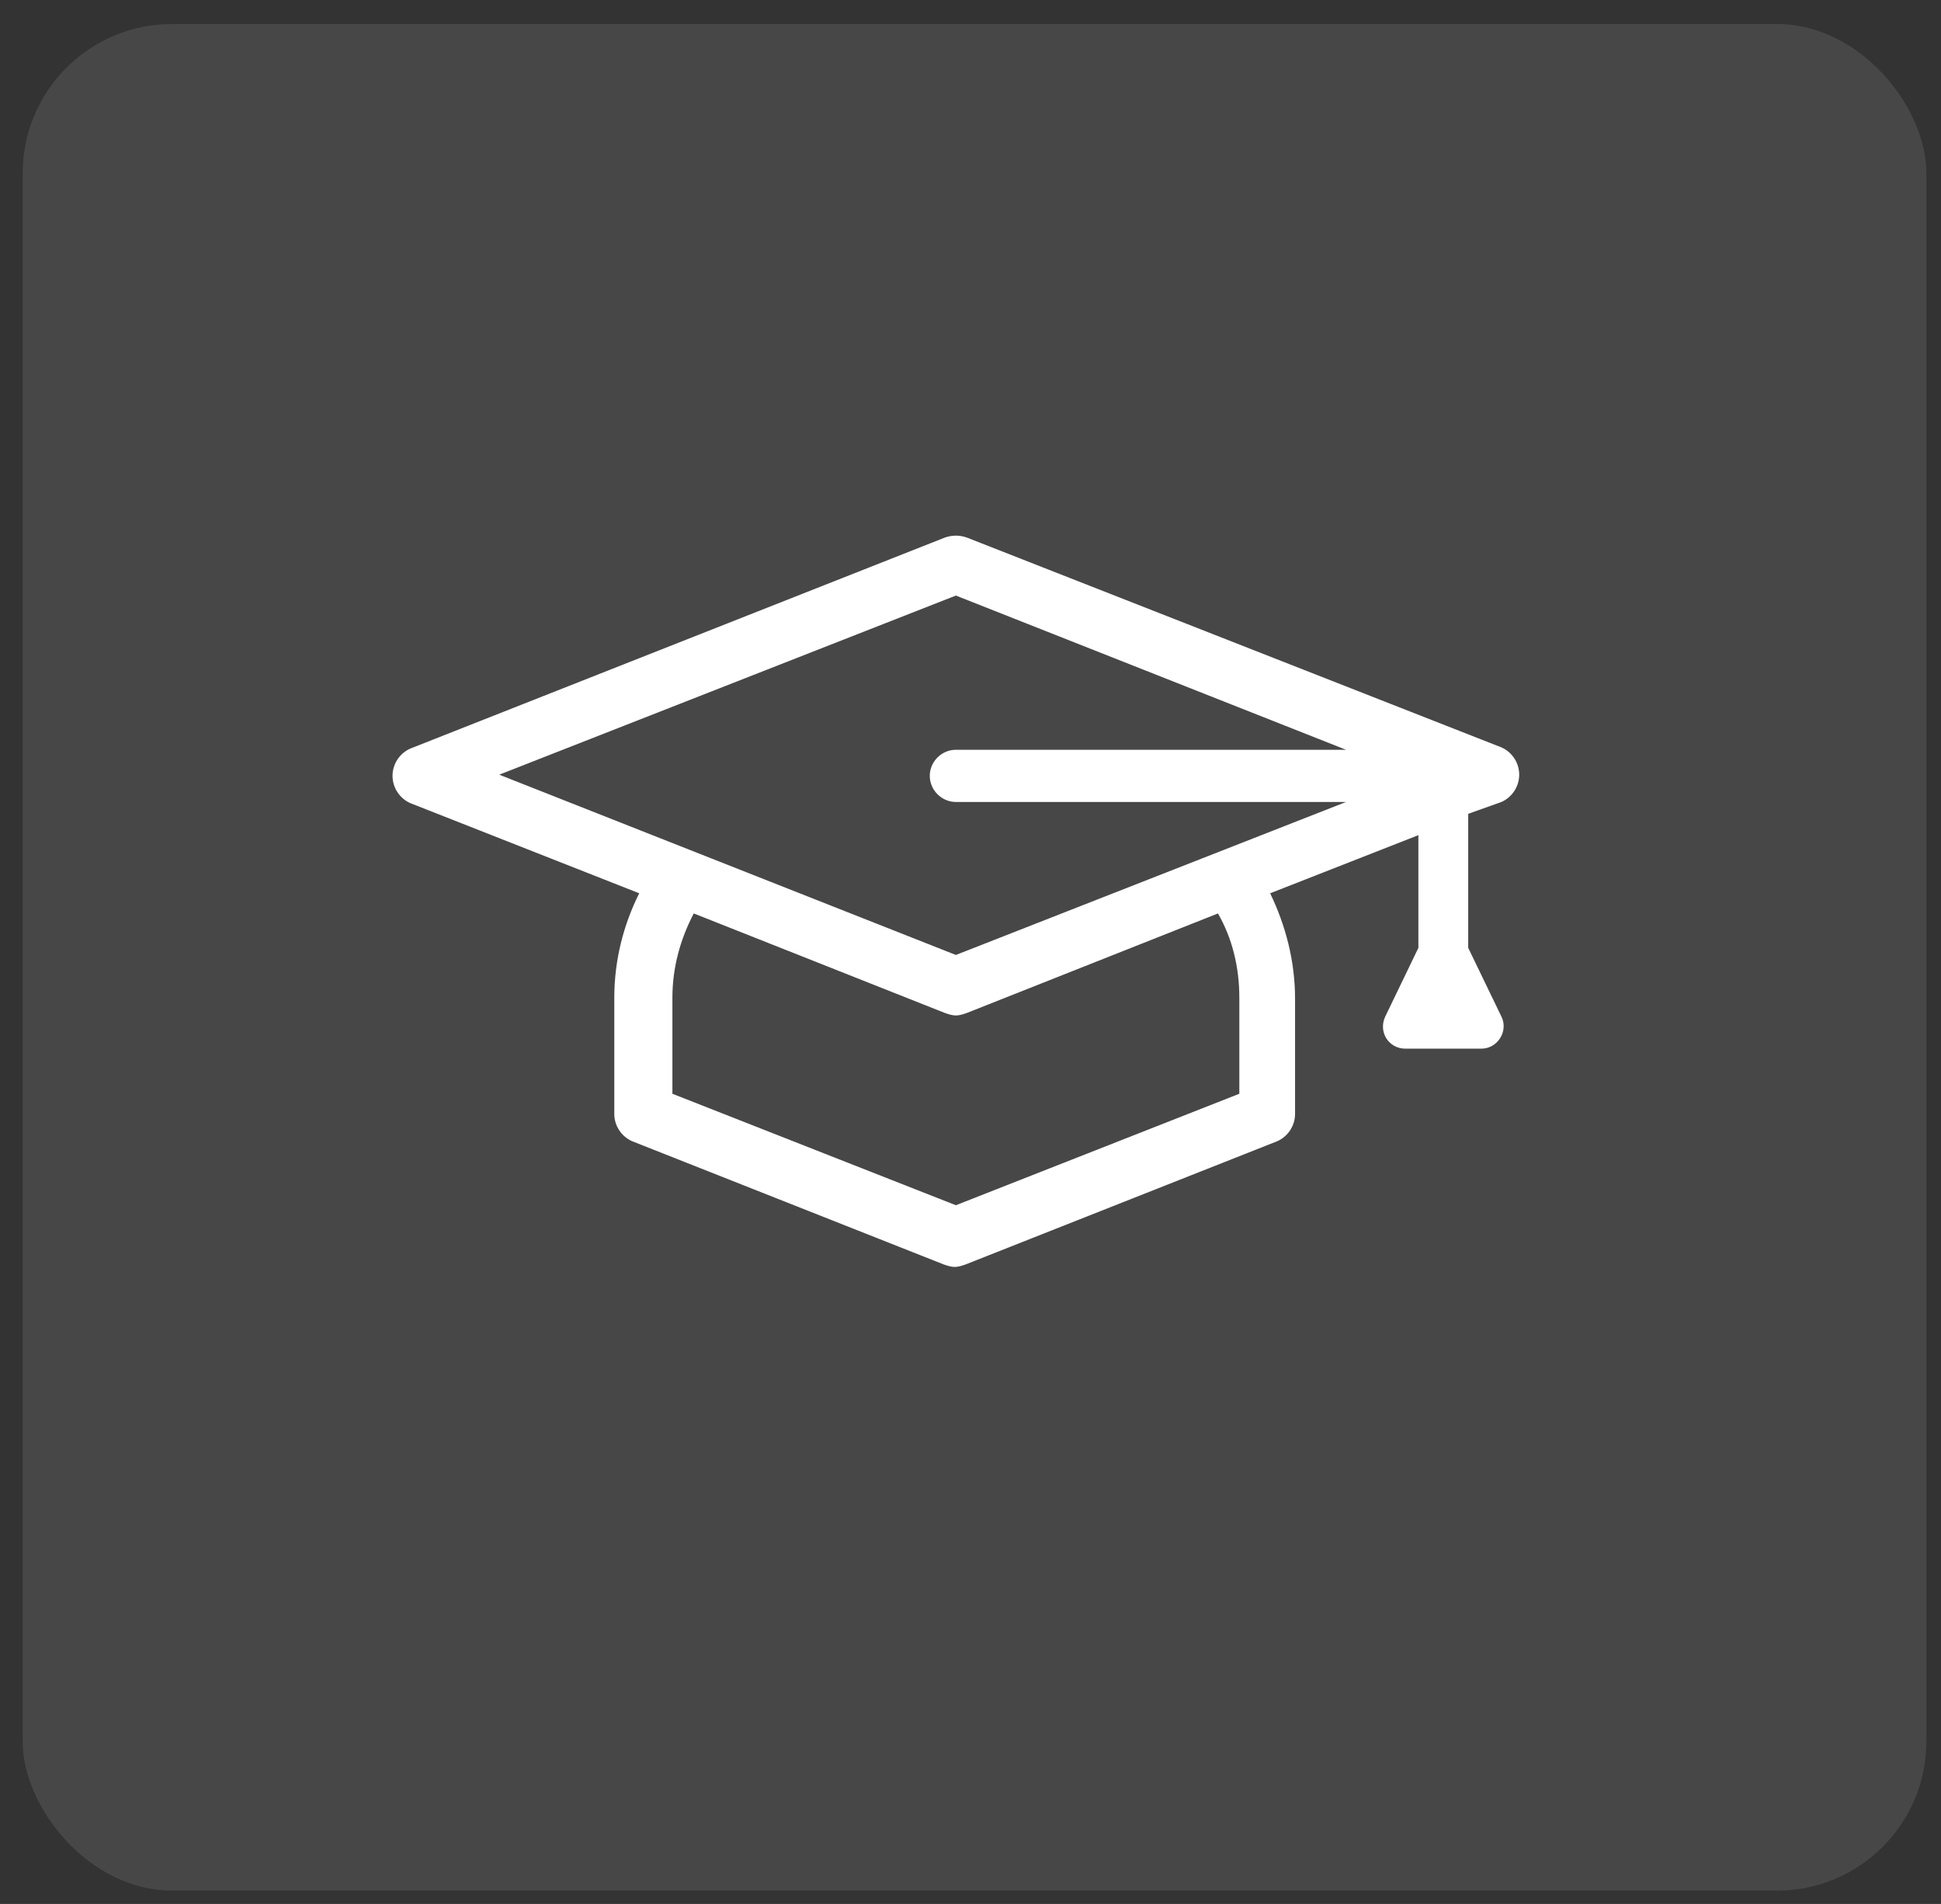 <svg width="52" height="51" viewBox="0 0 52 51" fill="none" xmlns="http://www.w3.org/2000/svg">
<rect x="0" y="0" width="52" height="51" fill="#333333" stroke="none"/>
<g opacity="0.1">
<rect x="0.608" y="0.643" width="51" height="50" rx="4" fill="white"/>
</g>
<path d="M40.224 21.482C40.51 21.354 40.7 21.068 40.7 20.751C40.7 20.433 40.51 20.147 40.224 20.02L25.894 14.396C25.703 14.332 25.513 14.332 25.322 14.396L10.992 20.052C10.706 20.179 10.516 20.465 10.516 20.782C10.516 21.1 10.706 21.386 10.992 21.513L17.125 23.928C16.711 24.754 16.457 25.707 16.457 26.724V29.838C16.457 30.156 16.648 30.442 16.934 30.569L25.29 33.873C25.386 33.905 25.481 33.937 25.576 33.937C25.672 33.937 25.767 33.905 25.862 33.873L34.218 30.569C34.504 30.442 34.695 30.156 34.695 29.838V26.756C34.695 25.739 34.441 24.786 34.028 23.928L37.999 22.371V25.39L37.11 27.232C36.919 27.645 37.205 28.09 37.65 28.09H39.684C40.128 28.09 40.414 27.614 40.224 27.232L39.334 25.39V21.799L40.224 21.482ZM25.608 15.953L36.061 20.084H25.608C25.227 20.084 24.909 20.401 24.909 20.782C24.909 21.164 25.227 21.482 25.608 21.482H36.061L25.608 25.58L13.375 20.751L25.608 15.953ZM33.202 26.724V29.298L25.608 32.284L18.014 29.298V26.724C18.014 25.898 18.236 25.135 18.586 24.468L25.322 27.137C25.417 27.169 25.513 27.201 25.608 27.201C25.703 27.201 25.799 27.169 25.894 27.137L32.63 24.468C33.011 25.135 33.202 25.898 33.202 26.724Z" fill="white"/>
</svg>
